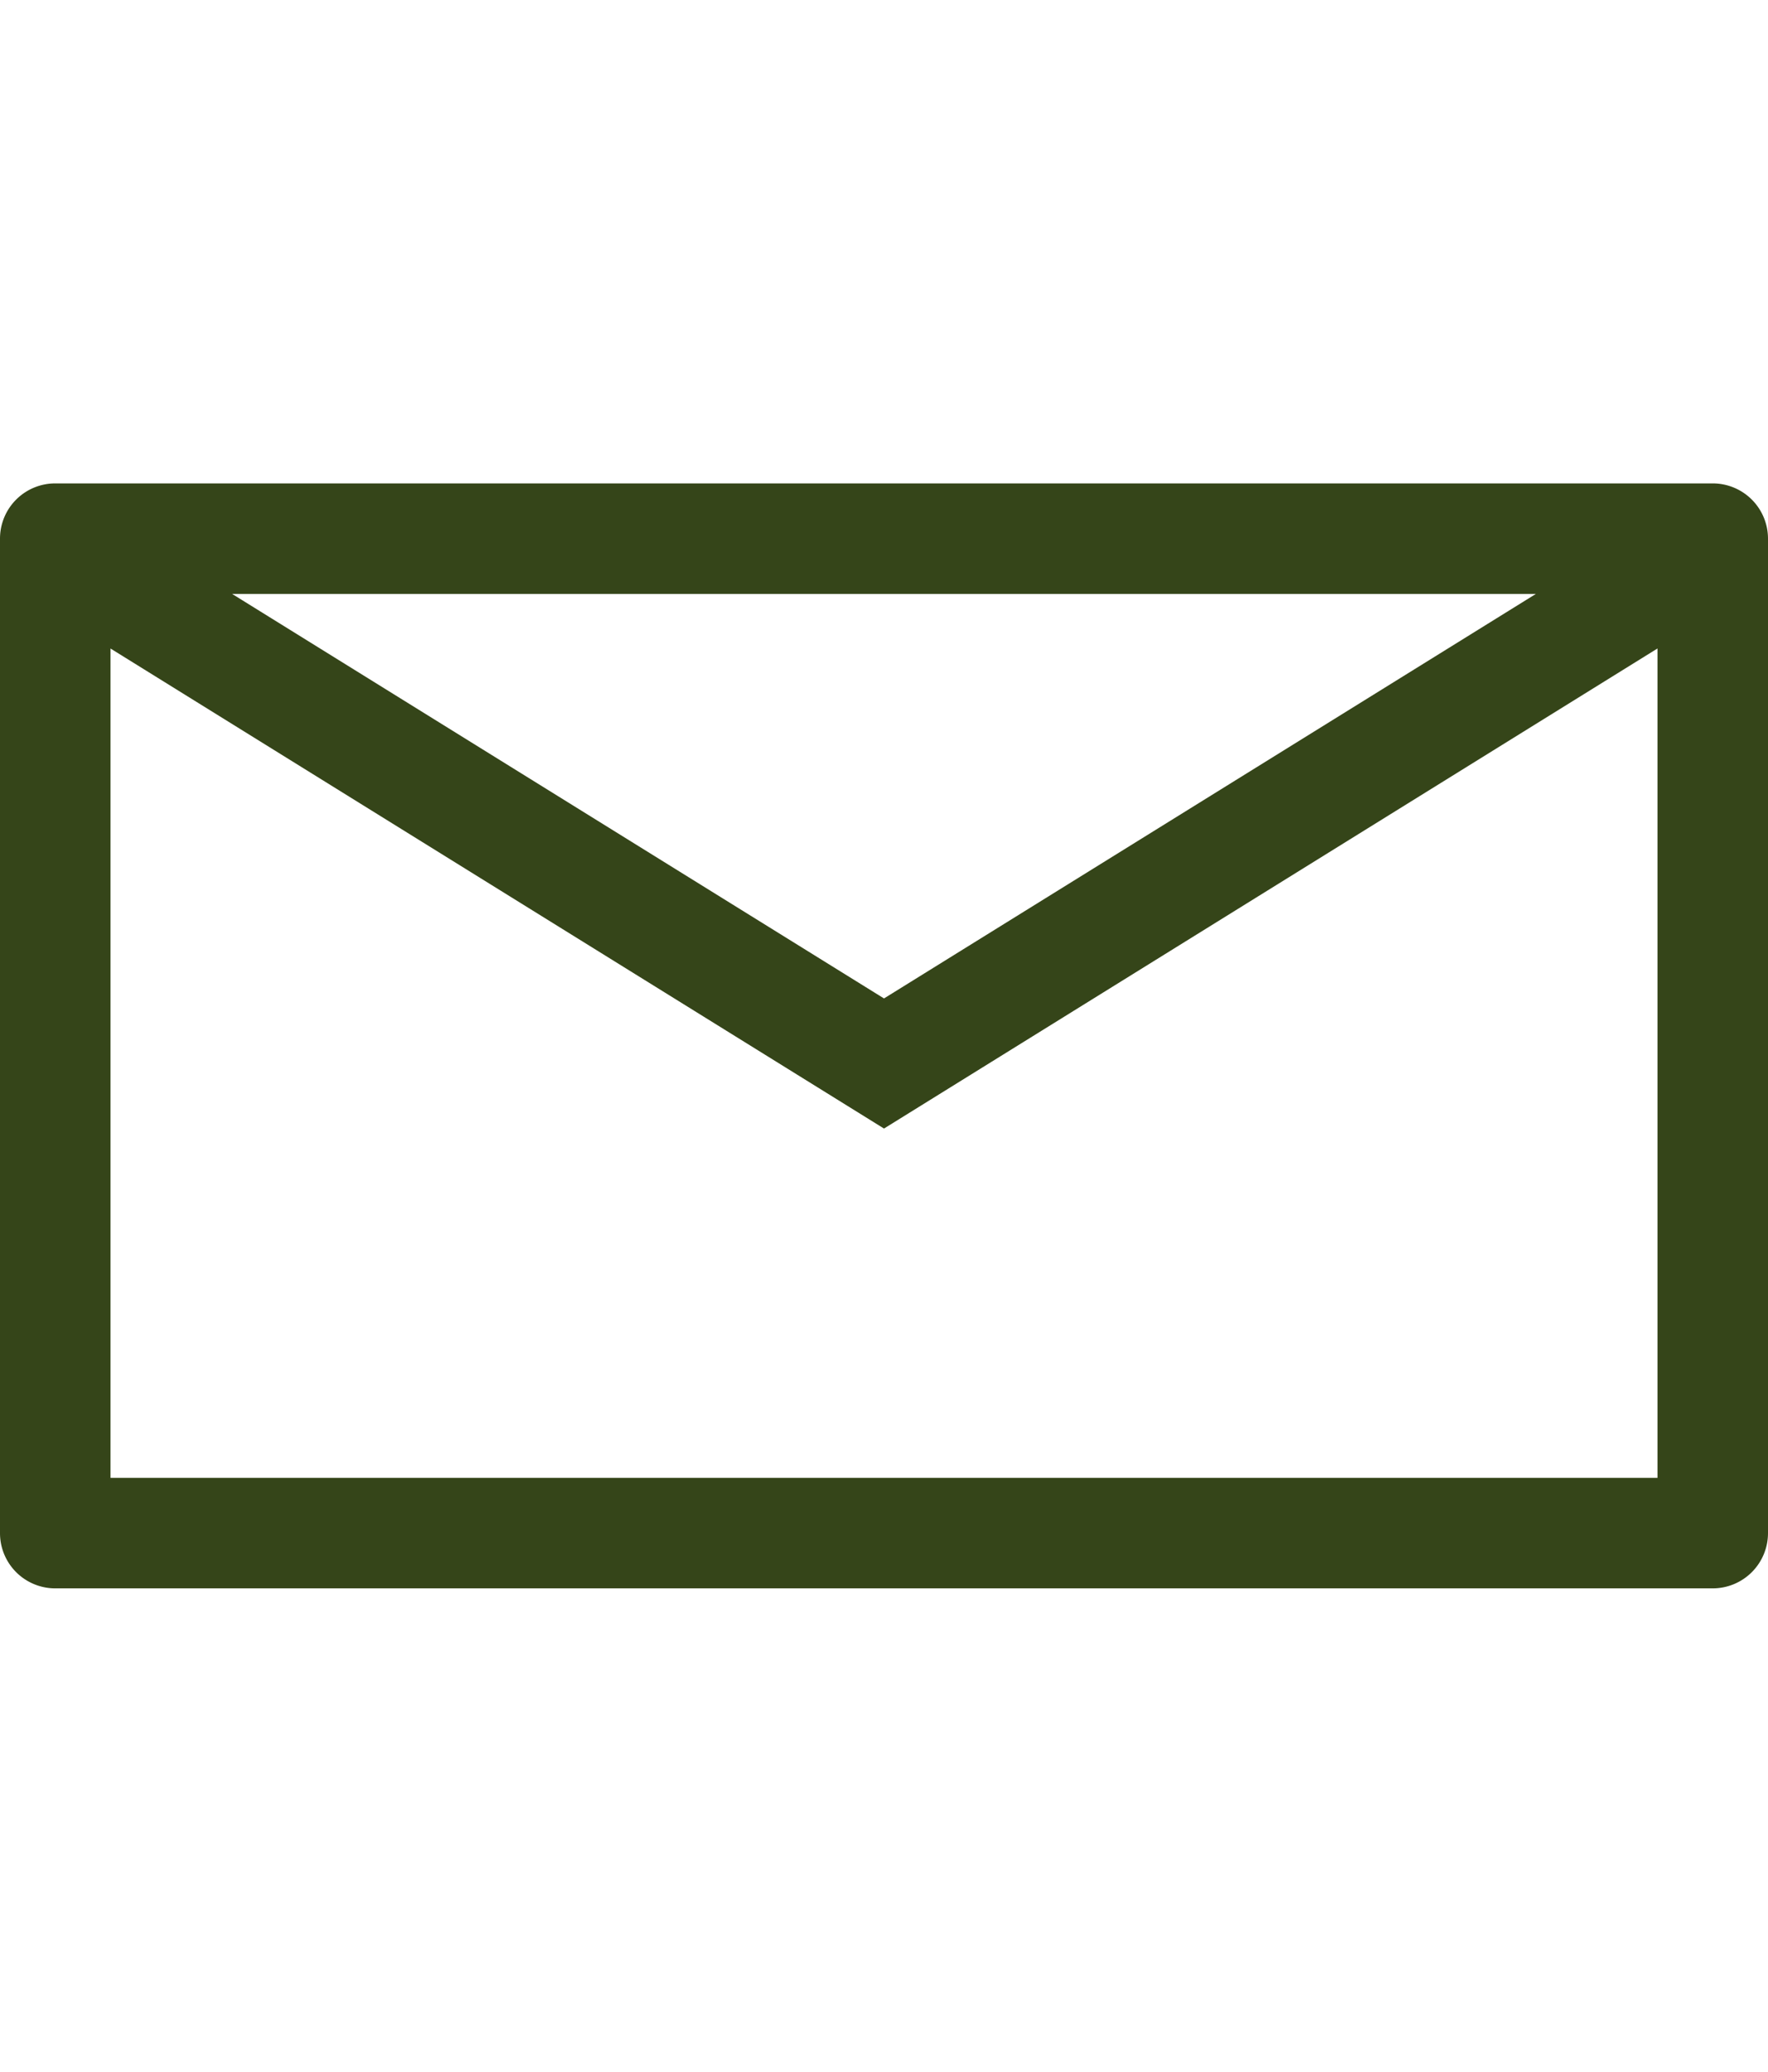 <?xml version="1.0" encoding="UTF-8" standalone="no"?>
<svg
   height="100"
   width="85.334"
   version="1.1"
   id="svg4"
   sodipodi:docname="2.svg"
   inkscape:version="1.2.2 (732a01da63, 2022-12-09, custom)"
   xmlns:inkscape="http://www.inkscape.org/namespaces/inkscape"
   xmlns:sodipodi="http://sodipodi.sourceforge.net/DTD/sodipodi-0.dtd"
   xmlns="http://www.w3.org/2000/svg"
   xmlns:svg="http://www.w3.org/2000/svg">
  <defs
     id="defs8" />
  <sodipodi:namedview
     id="namedview6"
     pagecolor="#ffffff"
     bordercolor="#666666"
     borderopacity="1.0"
     inkscape:showpageshadow="2"
     inkscape:pageopacity="0.0"
     inkscape:pagecheckerboard="0"
     inkscape:deskcolor="#d1d1d1"
     showgrid="false"
     inkscape:zoom="2.36"
     inkscape:cx="-55.084746"
     inkscape:cy="50"
     inkscape:window-width="1920"
     inkscape:window-height="1020"
     inkscape:window-x="0"
     inkscape:window-y="40"
     inkscape:window-maximized="1"
     inkscape:current-layer="svg4" />
  <path
     d="M5.334 71.333v-40.03l37.333 23.17L80 31.301v40.031zm68.797-42.666L42.667 48.193 11.203 28.667zm8.536-5.334h-80A2.665 2.665 0 000 26v48a2.665 2.665 0 002.667 2.667h80A2.668 2.668 0 0085.334 74V26a2.668 2.668 0 00-2.667-2.667"
     id="path2"
     style="fill:#354519;fill-opacity:1.0" />
</svg>
